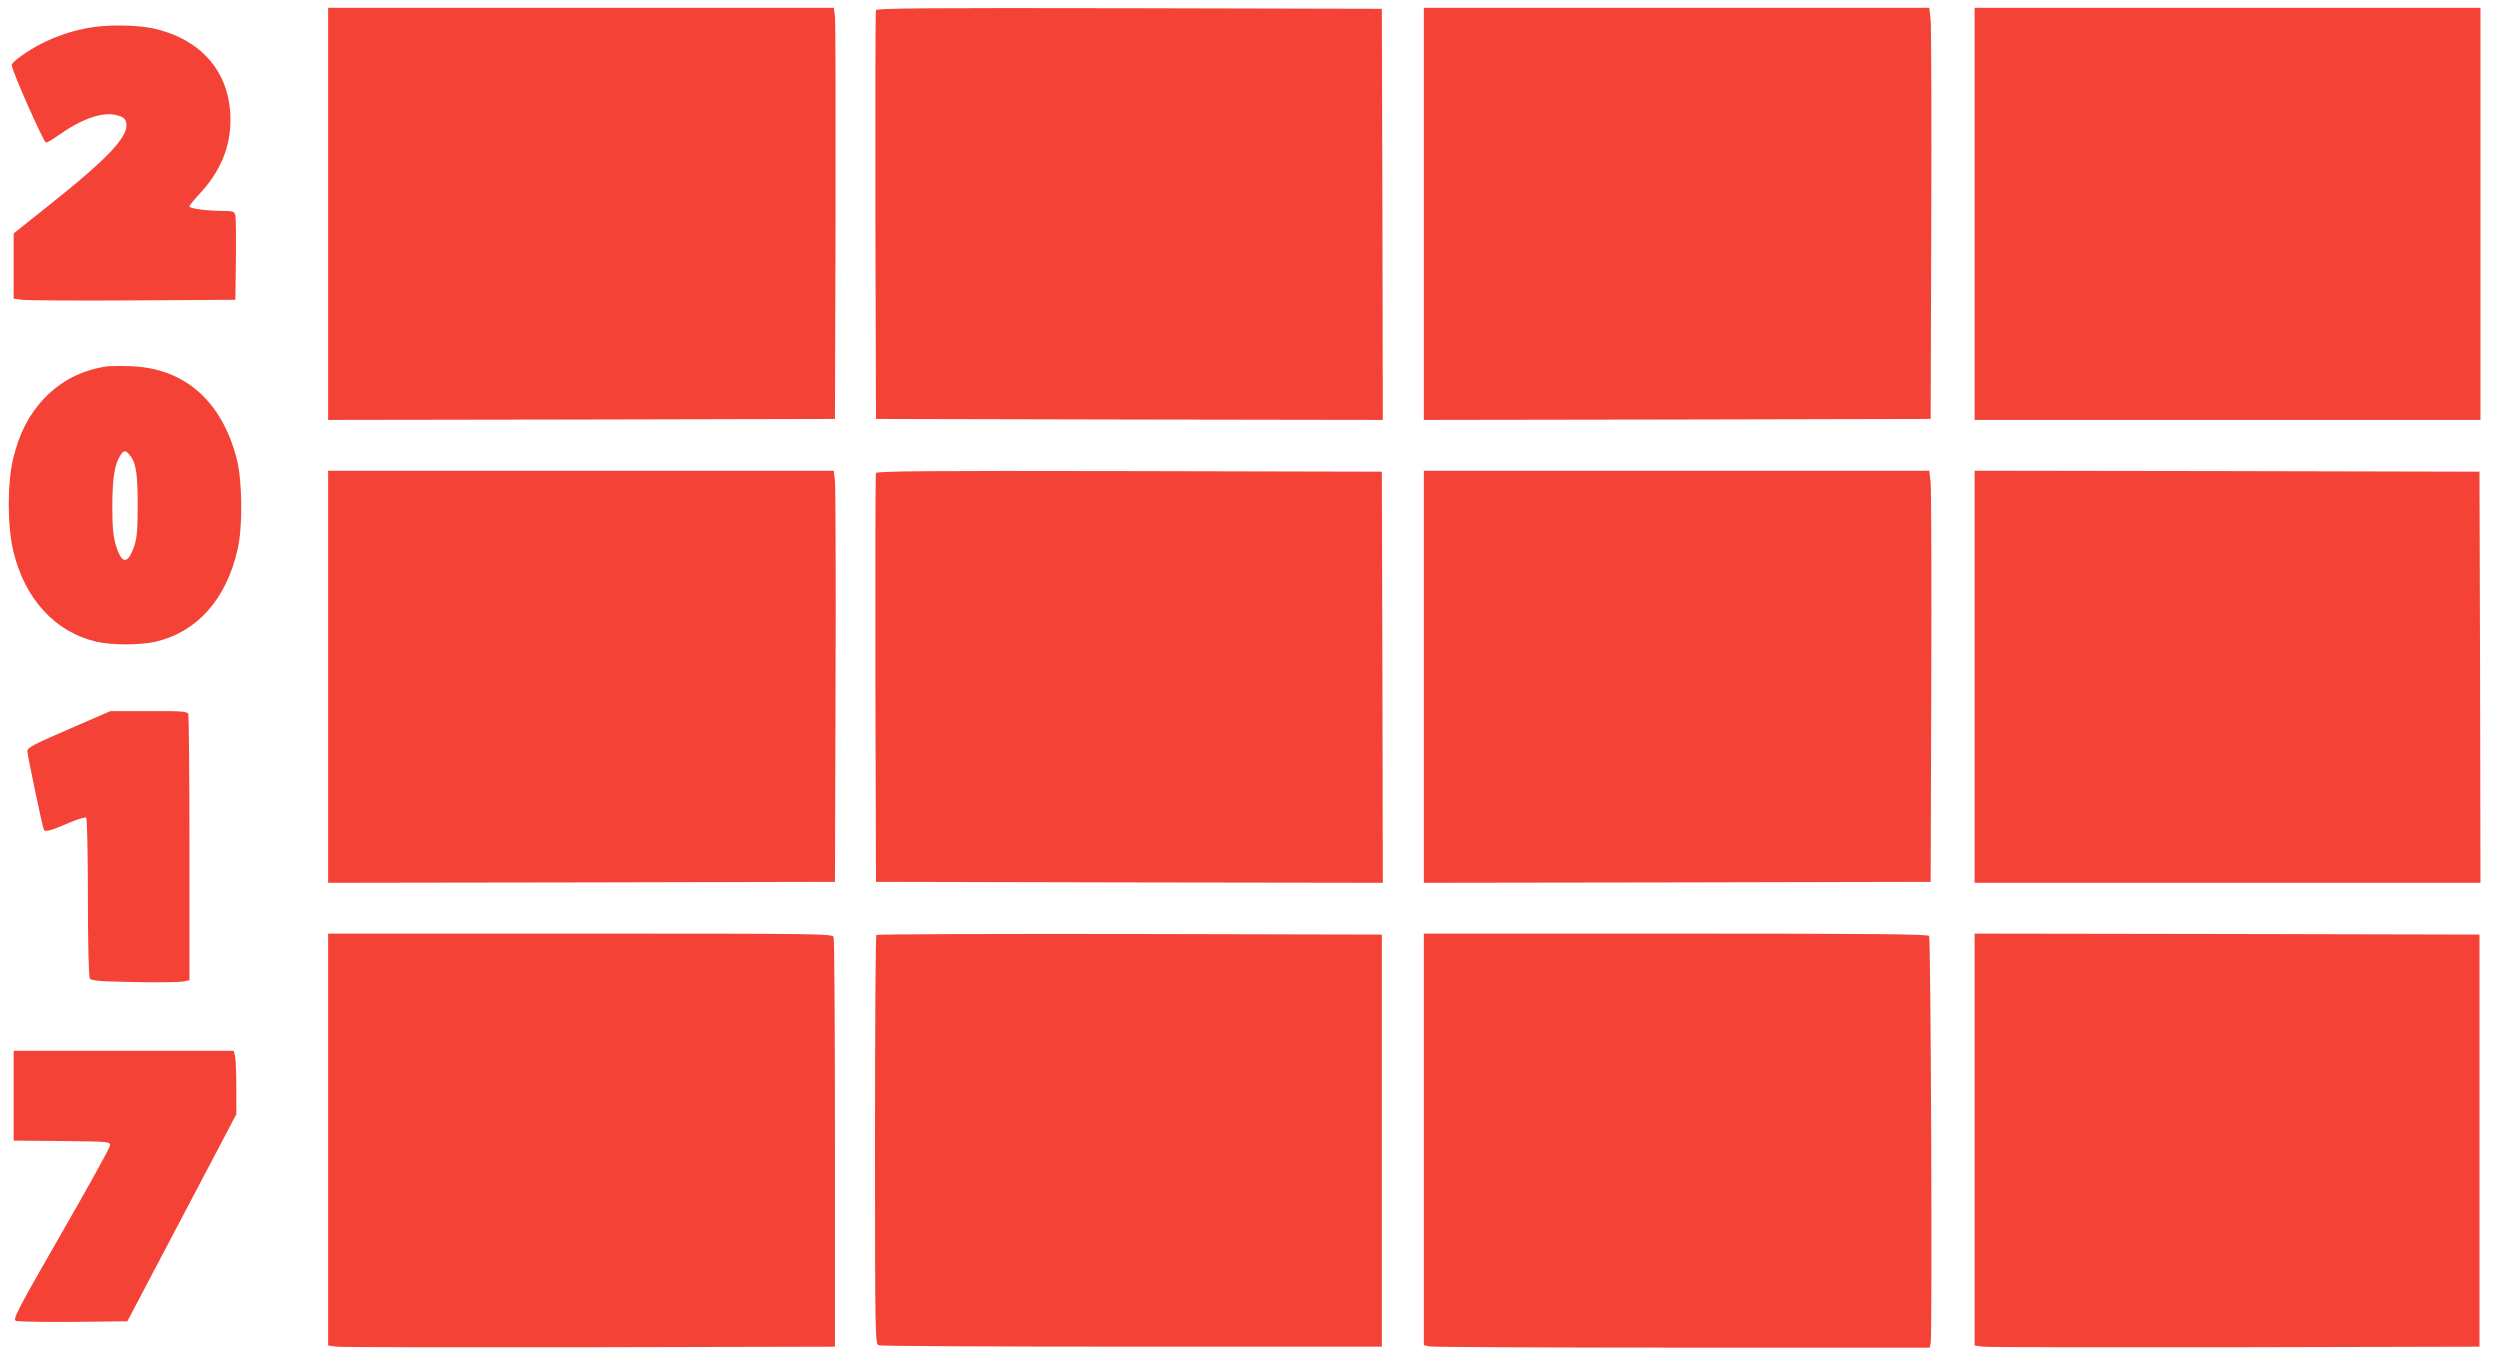<?xml version="1.0" standalone="no"?>
<!DOCTYPE svg PUBLIC "-//W3C//DTD SVG 20010904//EN"
 "http://www.w3.org/TR/2001/REC-SVG-20010904/DTD/svg10.dtd">
<svg version="1.0" xmlns="http://www.w3.org/2000/svg"
 width="1280pt" height="699pt" viewBox="0 0 1280 699"
 preserveAspectRatio="xMidYMid meet">
<g transform="translate(0,699) scale(0.1,-0.1)"
fill="#f44336" stroke="none">
<path d="M1680 5895 l0 -1055 1298 2 1297 3 3 1010 c1 556 0 1029 -3 1053 l-6
42 -1295 0 -1294 0 0 -1055z"/>
<path d="M4485 6938 c-3 -7 -4 -481 -3 -1053 l3 -1040 1298 -3 1297 -2 -2
1052 -3 1053 -1293 3 c-1029 2 -1294 0 -1297 -10z"/>
<path d="M7290 5895 l0 -1055 1298 2 1297 3 3 990 c2 545 0 1018 -3 1053 l-7
62 -1294 0 -1294 0 0 -1055z"/>
<path d="M10110 5895 l0 -1055 1295 0 1295 0 0 1055 0 1055 -1295 0 -1295 0 0
-1055z"/>
<path d="M440 6845 c-83 -17 -150 -40 -225 -77 -73 -37 -155 -95 -155 -111 -1
-25 164 -397 175 -397 7 0 35 16 61 35 122 87 230 125 303 105 31 -8 42 -17
47 -37 17 -67 -88 -180 -394 -423 l-182 -145 0 -167 0 -167 43 -6 c23 -3 278
-5 567 -3 l525 3 3 205 c1 113 0 215 -3 228 -5 19 -12 22 -59 22 -83 0 -176
12 -176 23 0 5 25 36 55 68 104 113 155 236 155 375 0 234 -137 403 -376 464
-91 24 -261 26 -364 5z"/>
<path d="M545 5114 c-129 -20 -234 -75 -320 -165 -76 -81 -125 -175 -157 -304
-31 -128 -31 -351 1 -480 59 -243 213 -410 422 -460 82 -19 226 -19 308 0 211
50 359 217 417 470 28 117 25 359 -5 470 -78 295 -267 459 -539 470 -53 2
-110 1 -127 -1z m117 -451 c34 -39 43 -95 43 -258 0 -128 -4 -170 -18 -212
-33 -95 -64 -93 -94 6 -13 42 -18 92 -18 201 1 145 11 211 41 258 17 27 26 28
46 5z"/>
<path d="M1680 3525 l0 -1055 1298 2 1297 3 3 1000 c2 550 0 1024 -3 1053 l-6
52 -1295 0 -1294 0 0 -1055z"/>
<path d="M4485 4568 c-3 -7 -4 -481 -3 -1053 l3 -1040 1298 -3 1297 -2 -2
1052 -3 1053 -1293 3 c-1029 2 -1294 0 -1297 -10z"/>
<path d="M7290 3525 l0 -1055 1298 2 1297 3 3 990 c2 545 0 1018 -3 1053 l-7
62 -1294 0 -1294 0 0 -1055z"/>
<path d="M10110 3525 l0 -1055 1295 0 1295 0 -2 1053 -3 1052 -1292 3 -1293 2
0 -1055z"/>
<path d="M353 3257 c-178 -77 -213 -95 -213 -112 0 -20 75 -377 84 -402 6 -15
34 -7 134 36 41 17 78 28 83 25 5 -3 9 -180 9 -407 0 -227 4 -408 10 -417 7
-11 50 -15 224 -18 118 -3 231 -1 250 2 l36 7 0 674 c0 370 -3 680 -6 689 -5
14 -32 16 -203 15 l-196 0 -212 -92z"/>
<path d="M1680 1156 l0 -1055 43 -6 c23 -3 607 -4 1297 -3 l1255 3 0 1040 c0
572 -3 1048 -7 1058 -7 16 -78 17 -1298 17 l-1290 0 0 -1054z"/>
<path d="M4487 2203 c-4 -3 -7 -476 -7 -1050 0 -985 1 -1044 18 -1051 9 -4
593 -7 1297 -7 l1280 0 0 1055 0 1055 -1291 3 c-710 1 -1294 -1 -1297 -5z"/>
<path d="M7290 1156 l0 -1053 31 -7 c17 -3 600 -6 1295 -6 l1264 0 5 22 c9 36
1 2072 -8 2086 -6 9 -277 12 -1298 12 l-1289 0 0 -1054z"/>
<path d="M10110 1156 l0 -1055 43 -6 c23 -3 605 -4 1292 -3 l1250 3 0 1055 0
1055 -1292 3 -1293 2 0 -1054z"/>
<path d="M70 1380 l0 -230 248 -2 c244 -3 247 -3 245 -24 -1 -11 -114 -216
-252 -455 -228 -397 -247 -435 -229 -442 11 -4 144 -6 295 -5 l275 3 279 530
279 530 0 131 c0 72 -3 146 -6 163 l-7 31 -563 0 -564 0 0 -230z"/>
</g>
</svg>
